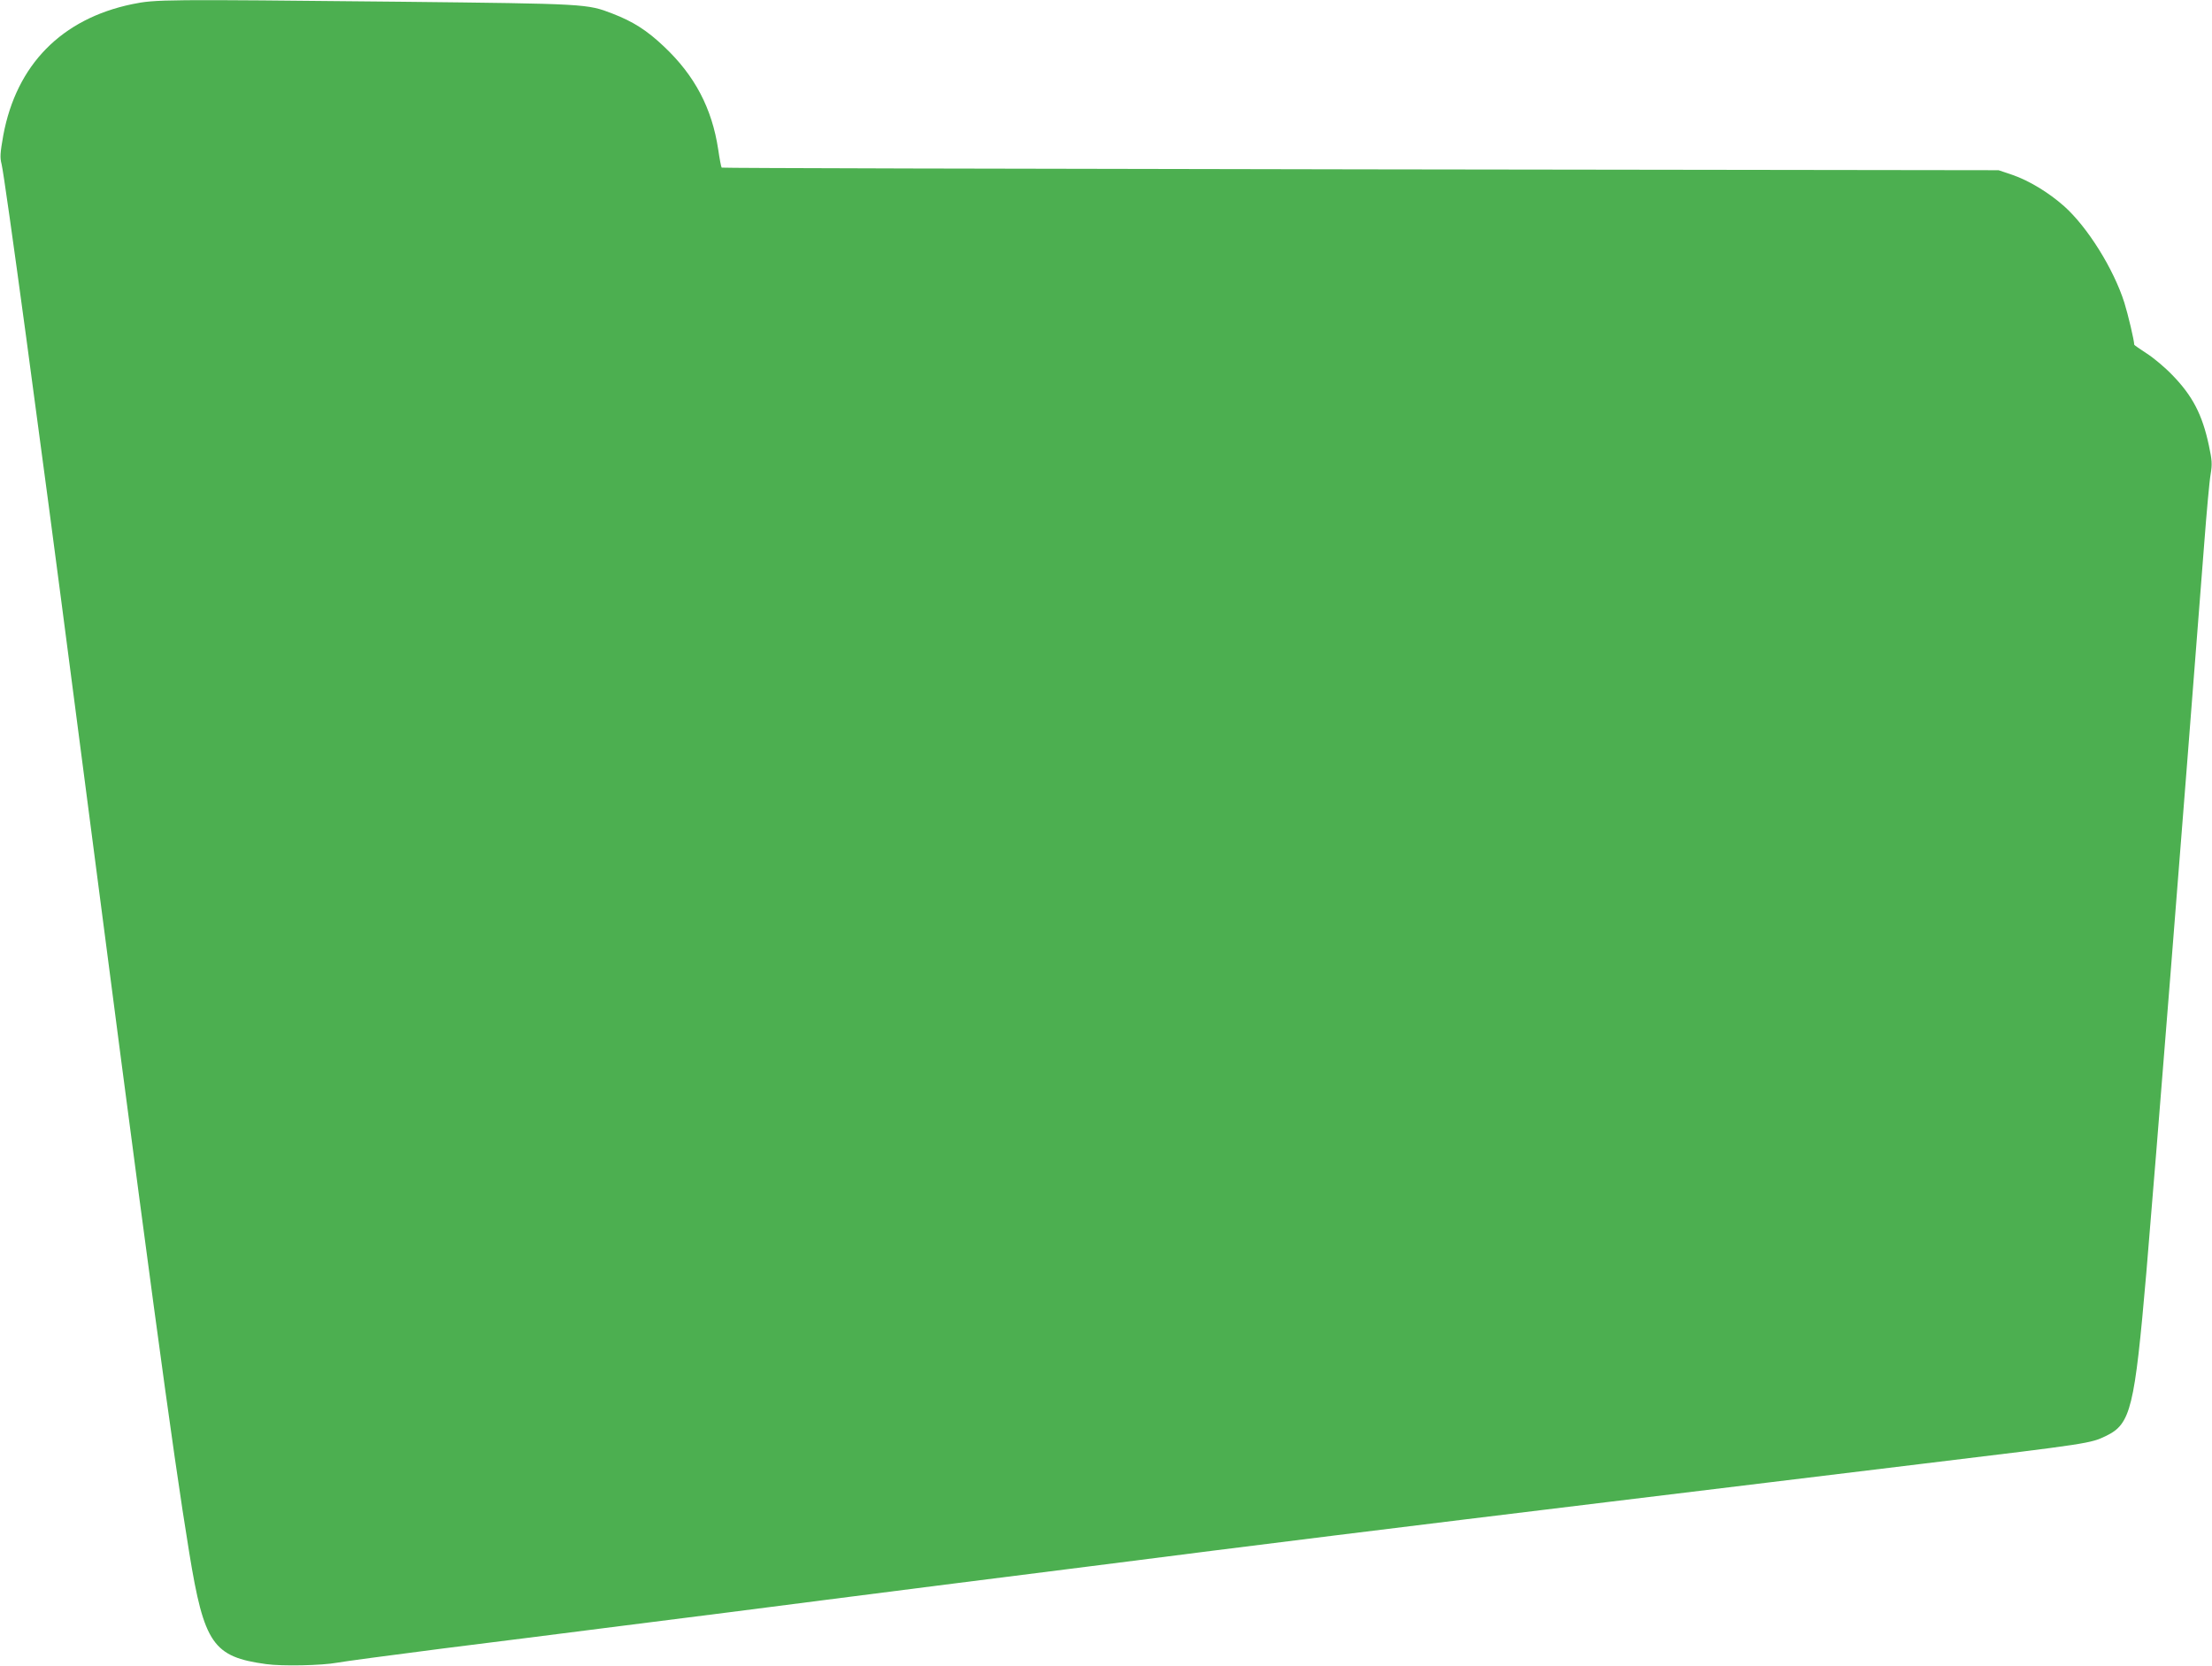 <?xml version="1.0" standalone="no"?>
<!DOCTYPE svg PUBLIC "-//W3C//DTD SVG 20010904//EN"
 "http://www.w3.org/TR/2001/REC-SVG-20010904/DTD/svg10.dtd">
<svg version="1.0" xmlns="http://www.w3.org/2000/svg"
 width="1280pt" height="964pt" viewBox="0 0 1280 964"
 preserveAspectRatio="xMidYMid meet">
<g transform="translate(0,964) scale(0.1,-0.1)"
fill="#4caf50" stroke="none">
<path d="M765 9616 c-409 -85 -670 -351 -746 -759 -18 -102 -20 -128 -10 -166
19 -76 221 -1565 421 -3106 432 -3328 568 -4337 665 -4930 86 -528 138 -603
445 -645 94 -13 323 -8 410 8 30 6 305 43 610 82 305 38 715 90 910 115 195
25 533 68 750 95 217 28 463 59 545 70 83 11 382 49 665 85 283 36 675 85 870
110 998 128 1835 231 3020 375 85 10 493 60 905 110 413 50 820 100 905 110
968 117 966 117 1058 161 142 69 164 160 232 944 54 636 206 2550 335 4220 14
182 30 362 37 400 10 61 8 82 -10 167 -38 179 -95 288 -212 408 -41 43 -108
99 -147 124 -40 26 -73 49 -73 51 0 24 -36 176 -57 243 -62 196 -214 439 -349
559 -89 79 -203 148 -299 181 l-80 27 -3692 5 c-2030 3 -3694 7 -3697 10 -3 3
-12 50 -20 105 -36 238 -135 427 -313 595 -99 94 -179 145 -298 191 -148 57
-146 57 -1230 69 -1370 14 -1414 14 -1550 -14z"/>
</g>
</svg>
